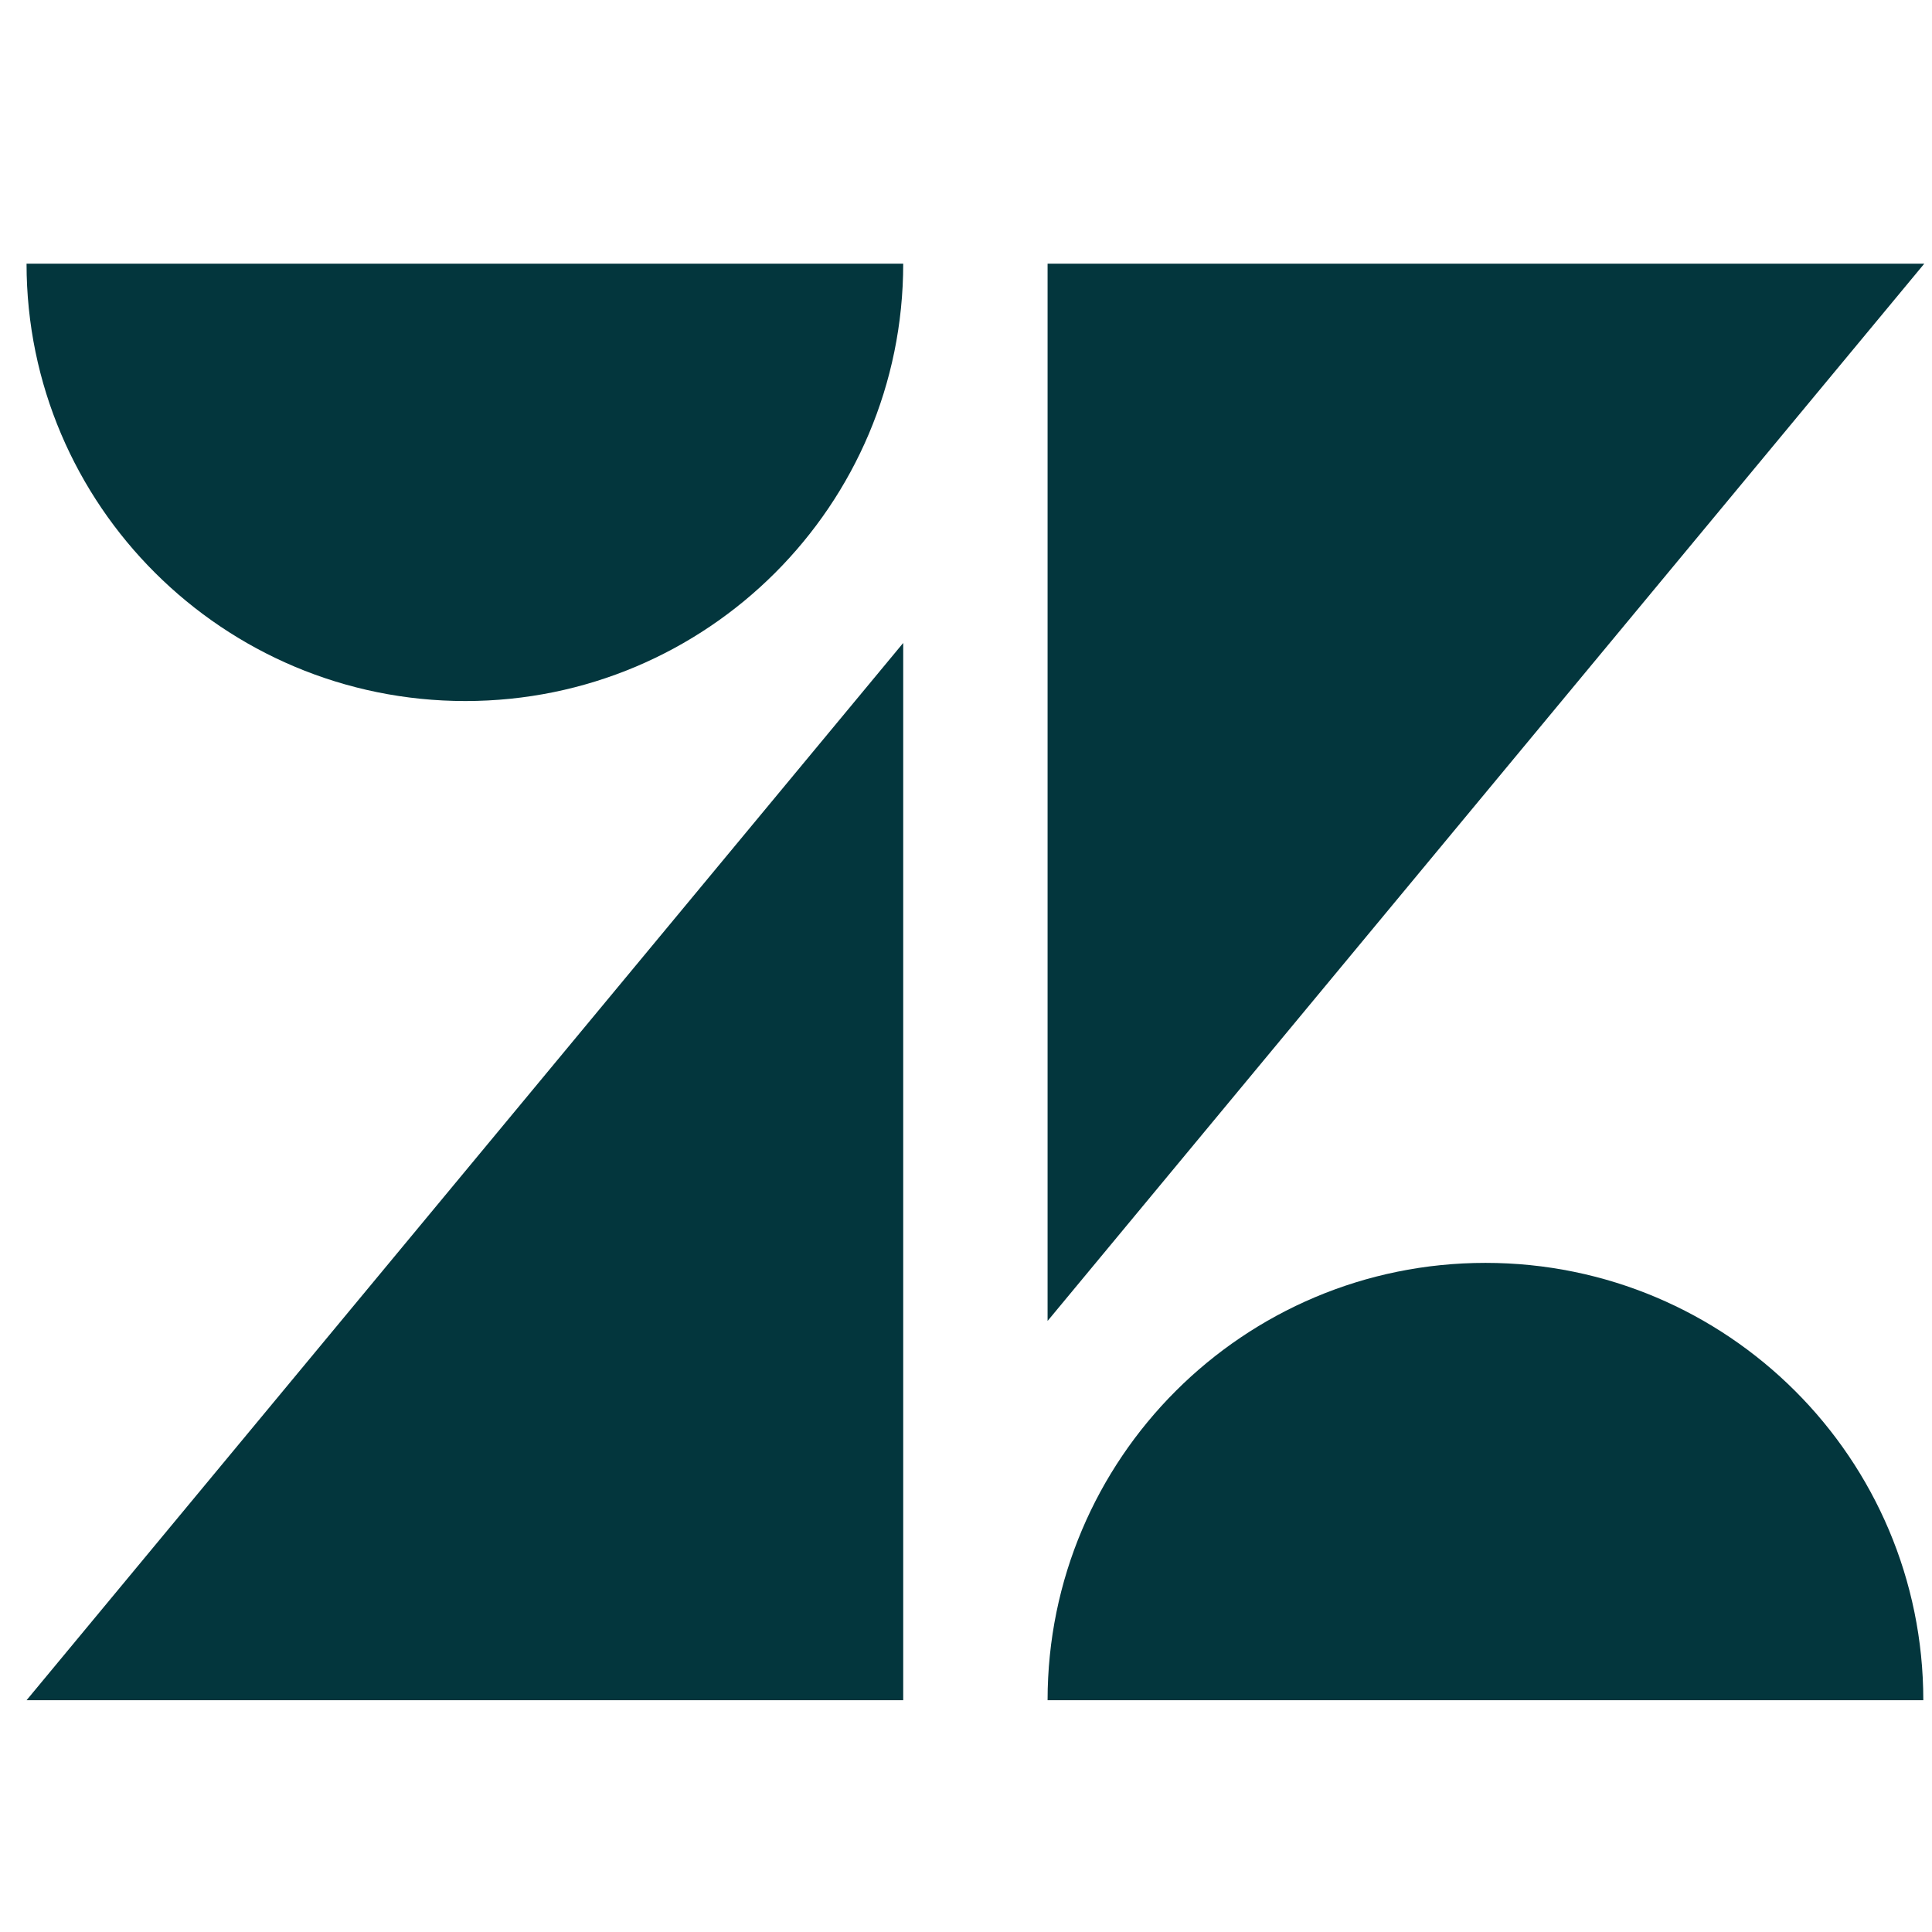 <?xml version="1.0" encoding="UTF-8"?> <svg xmlns="http://www.w3.org/2000/svg" width="62" height="62" viewBox="0 0 62 62" fill="none"><g><path d="M28.985 54.562V20.633L0.852 54.562H28.985Z" fill="#03363D"></path><path d="M14.933 22.497C22.696 22.497 28.985 16.216 28.985 8.462H0.852C0.852 16.216 7.17 22.497 14.933 22.497Z" fill="#03363D"></path><path d="M47.67 40.527C39.907 40.527 33.618 46.808 33.618 54.562H61.721C61.721 46.808 55.433 40.527 47.67 40.527Z" fill="#03363D"></path><path d="M33.618 8.462V42.391L61.752 8.462H33.618Z" fill="#03363D"></path></g><defs> </defs></svg> 